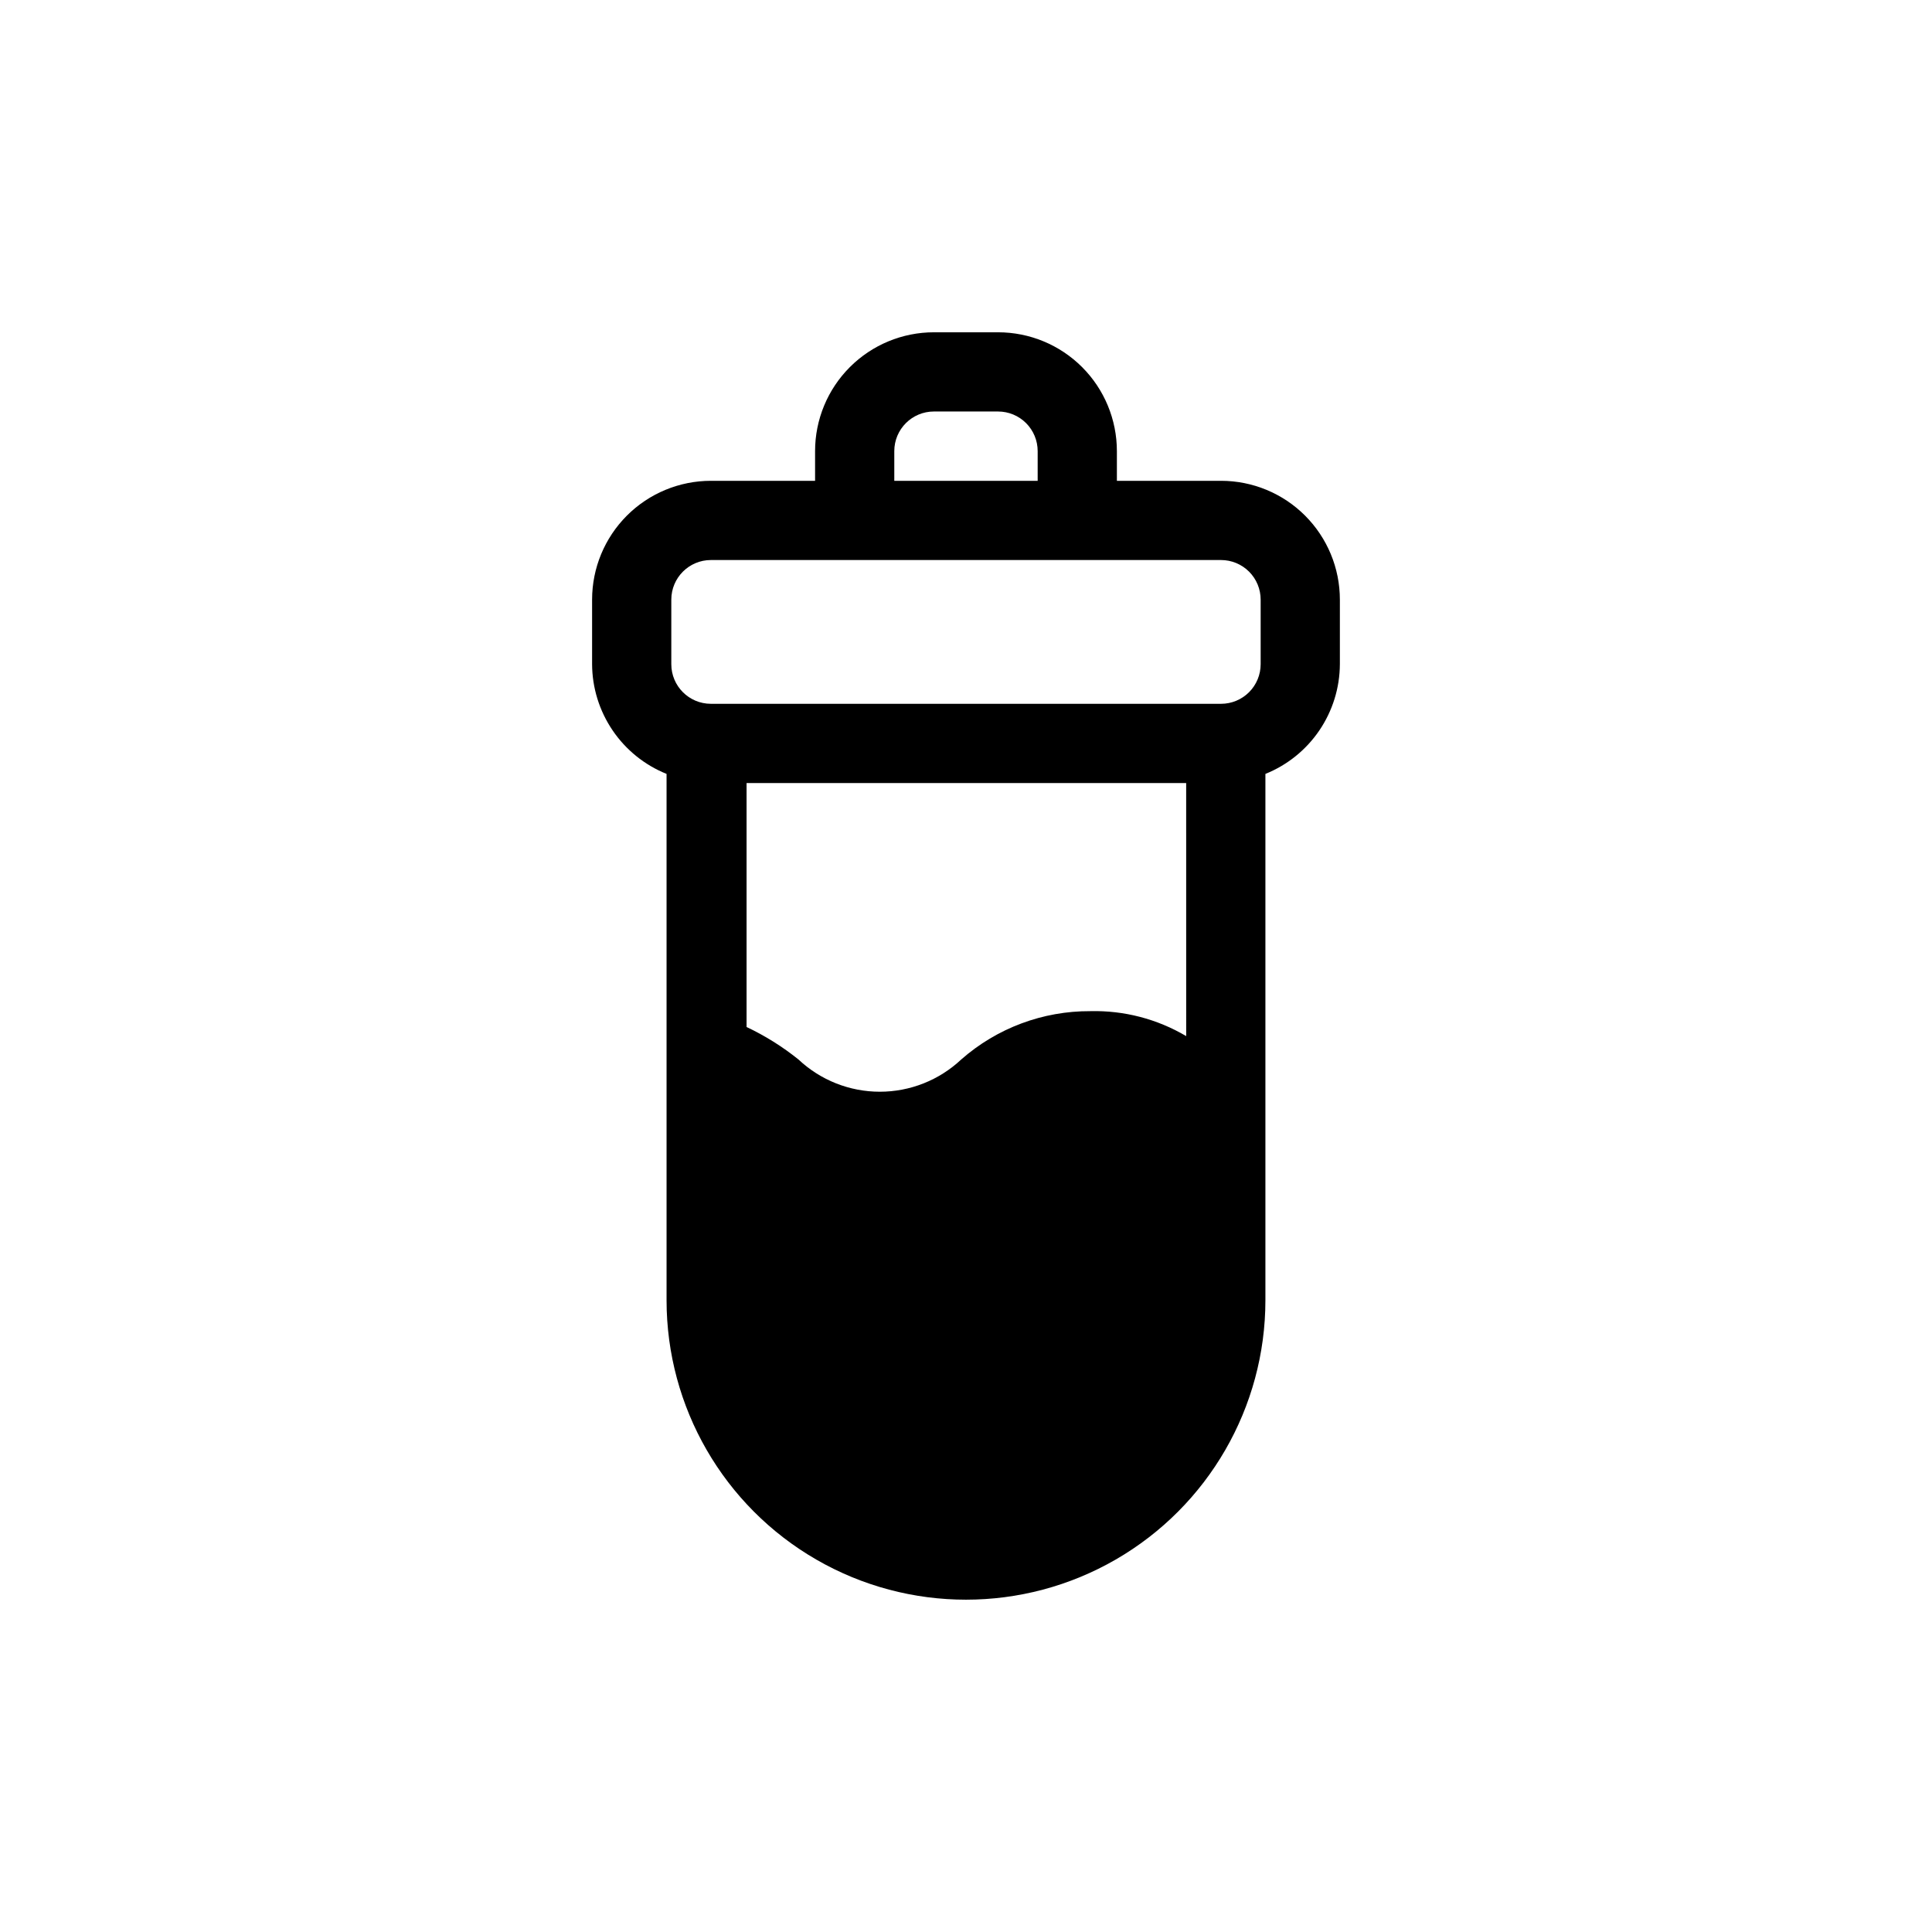 <?xml version="1.0" encoding="UTF-8"?>
<!-- Uploaded to: SVG Repo, www.svgrepo.com, Generator: SVG Repo Mixer Tools -->
<svg fill="#000000" width="800px" height="800px" version="1.1" viewBox="144 144 512 512" xmlns="http://www.w3.org/2000/svg">
 <path d="m467.59 271.42h-27.605v-7.871c0-8.352-3.316-16.359-9.223-22.266s-13.914-9.223-22.266-9.223h-17.004c-8.352 0-16.359 3.316-22.266 9.223s-9.223 13.914-9.223 22.266v7.871h-27.605c-8.348 0-16.359 3.316-22.266 9.223-5.902 5.906-9.223 13.914-9.223 22.266v17.109c0.027 6.258 1.922 12.367 5.438 17.543 3.512 5.18 8.492 9.195 14.297 11.531v139.49c0 28.348 15.125 54.543 39.676 68.719 24.551 14.176 54.797 14.176 79.348 0 24.551-14.176 39.676-40.371 39.676-68.719v-139.49c5.809-2.336 10.785-6.352 14.301-11.531 3.512-5.176 5.406-11.285 5.434-17.543v-17.109c0-8.352-3.32-16.359-9.223-22.266-5.906-5.906-13.914-9.223-22.266-9.223zm-86.594-7.871c0-5.797 4.699-10.496 10.496-10.496h17.004c2.785 0 5.453 1.105 7.422 3.074s3.074 4.637 3.074 7.422v7.871h-37.996zm77.355 155.03c-7.68-4.539-16.48-6.832-25.398-6.613-12.59-0.062-24.766 4.492-34.219 12.805-5.84 5.492-13.555 8.547-21.57 8.547s-15.727-3.055-21.566-8.547c-4.231-3.398-8.844-6.289-13.75-8.605v-64.656h116.5zm19.734-98.559c0 2.781-1.105 5.453-3.074 7.422s-4.641 3.074-7.422 3.074h-135.19c-5.797 0-10.496-4.699-10.496-10.496v-17.109c0-5.797 4.699-10.496 10.496-10.496h135.19c2.781 0 5.453 1.105 7.422 3.074s3.074 4.637 3.074 7.422z"/>
</svg>